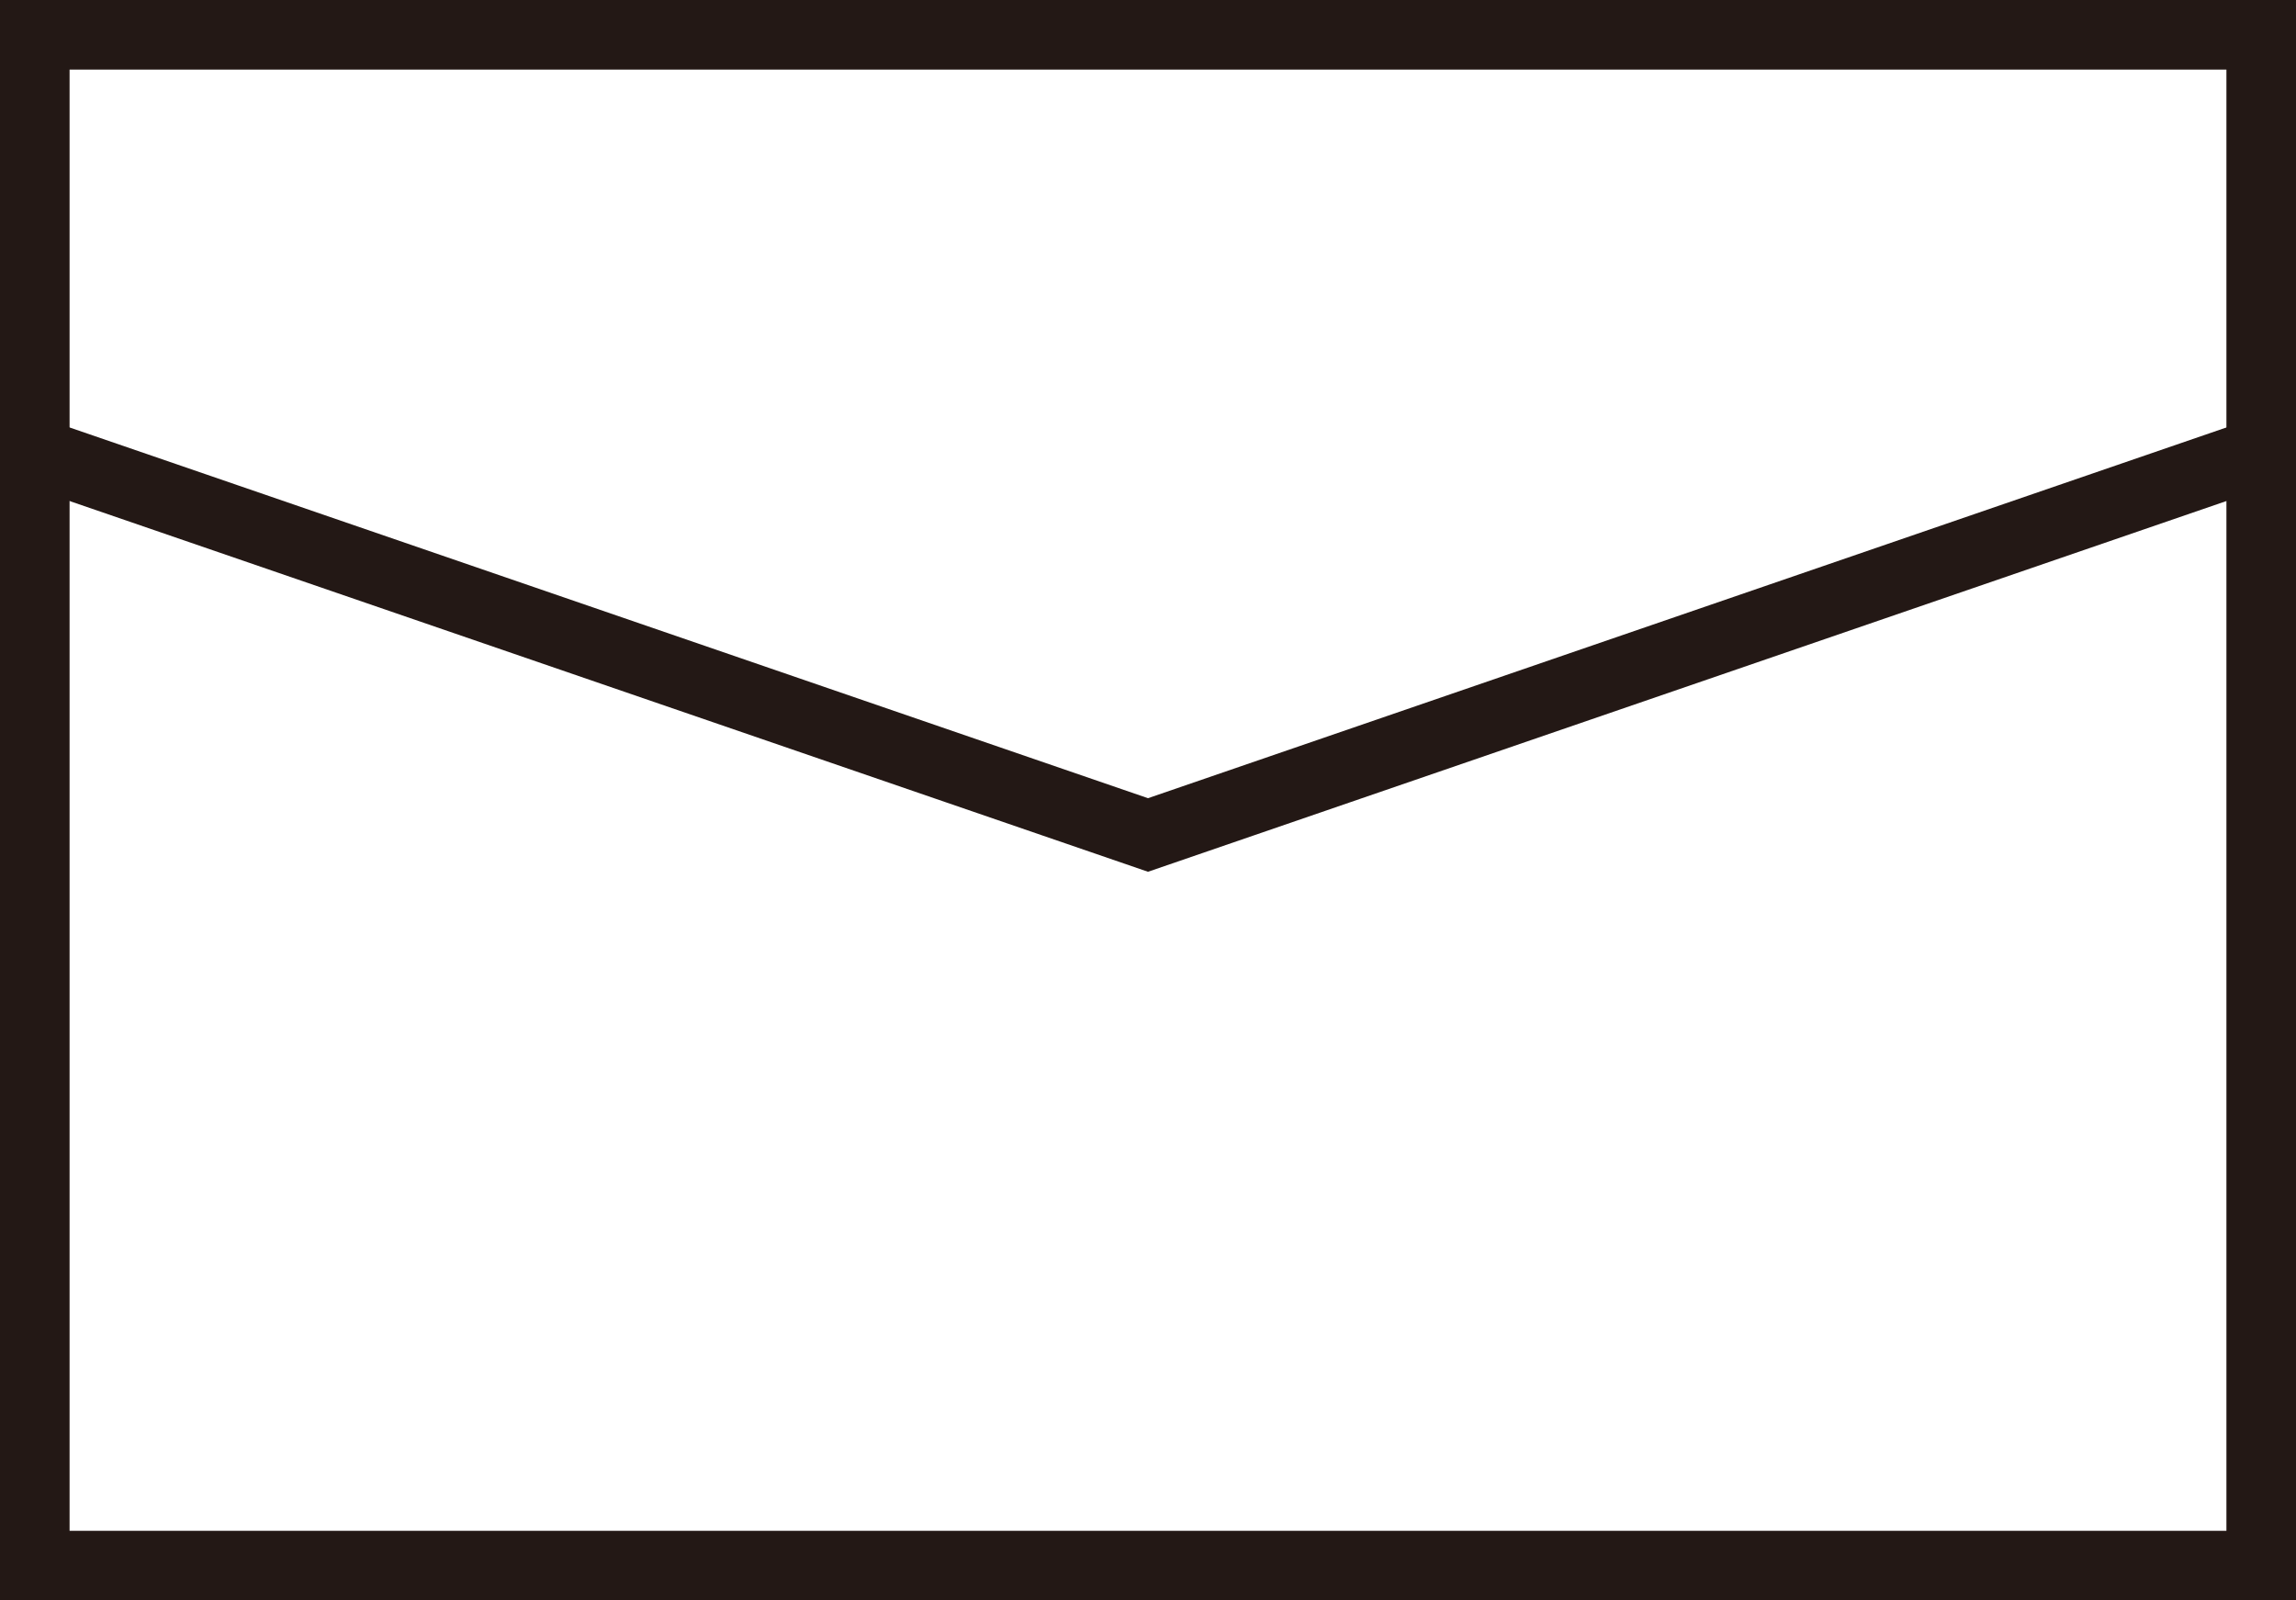 <?xml version="1.0" encoding="utf-8"?>
<!-- Generator: Adobe Illustrator 26.5.0, SVG Export Plug-In . SVG Version: 6.00 Build 0)  -->
<svg version="1.1" id="レイヤー_1" xmlns="http://www.w3.org/2000/svg" xmlns:xlink="http://www.w3.org/1999/xlink" x="0px"
	 y="0px" viewBox="0 0 66 46" style="enable-background:new 0 0 66 46;" xml:space="preserve">
<style type="text/css">
	.st0{fill:#231815;}
	.st1{fill:none;stroke:#231815;stroke-width:2;stroke-miterlimit:10;}
</style>
<g>
	<g>
		<path class="st0" d="M64,2v42H2V10.92V2H64 M66,0H0v10.92V46h66V0L66,0z"/>
	</g>
	<polyline class="st1" points="1,13 33,24 65,13 	"/>
</g>
</svg>
